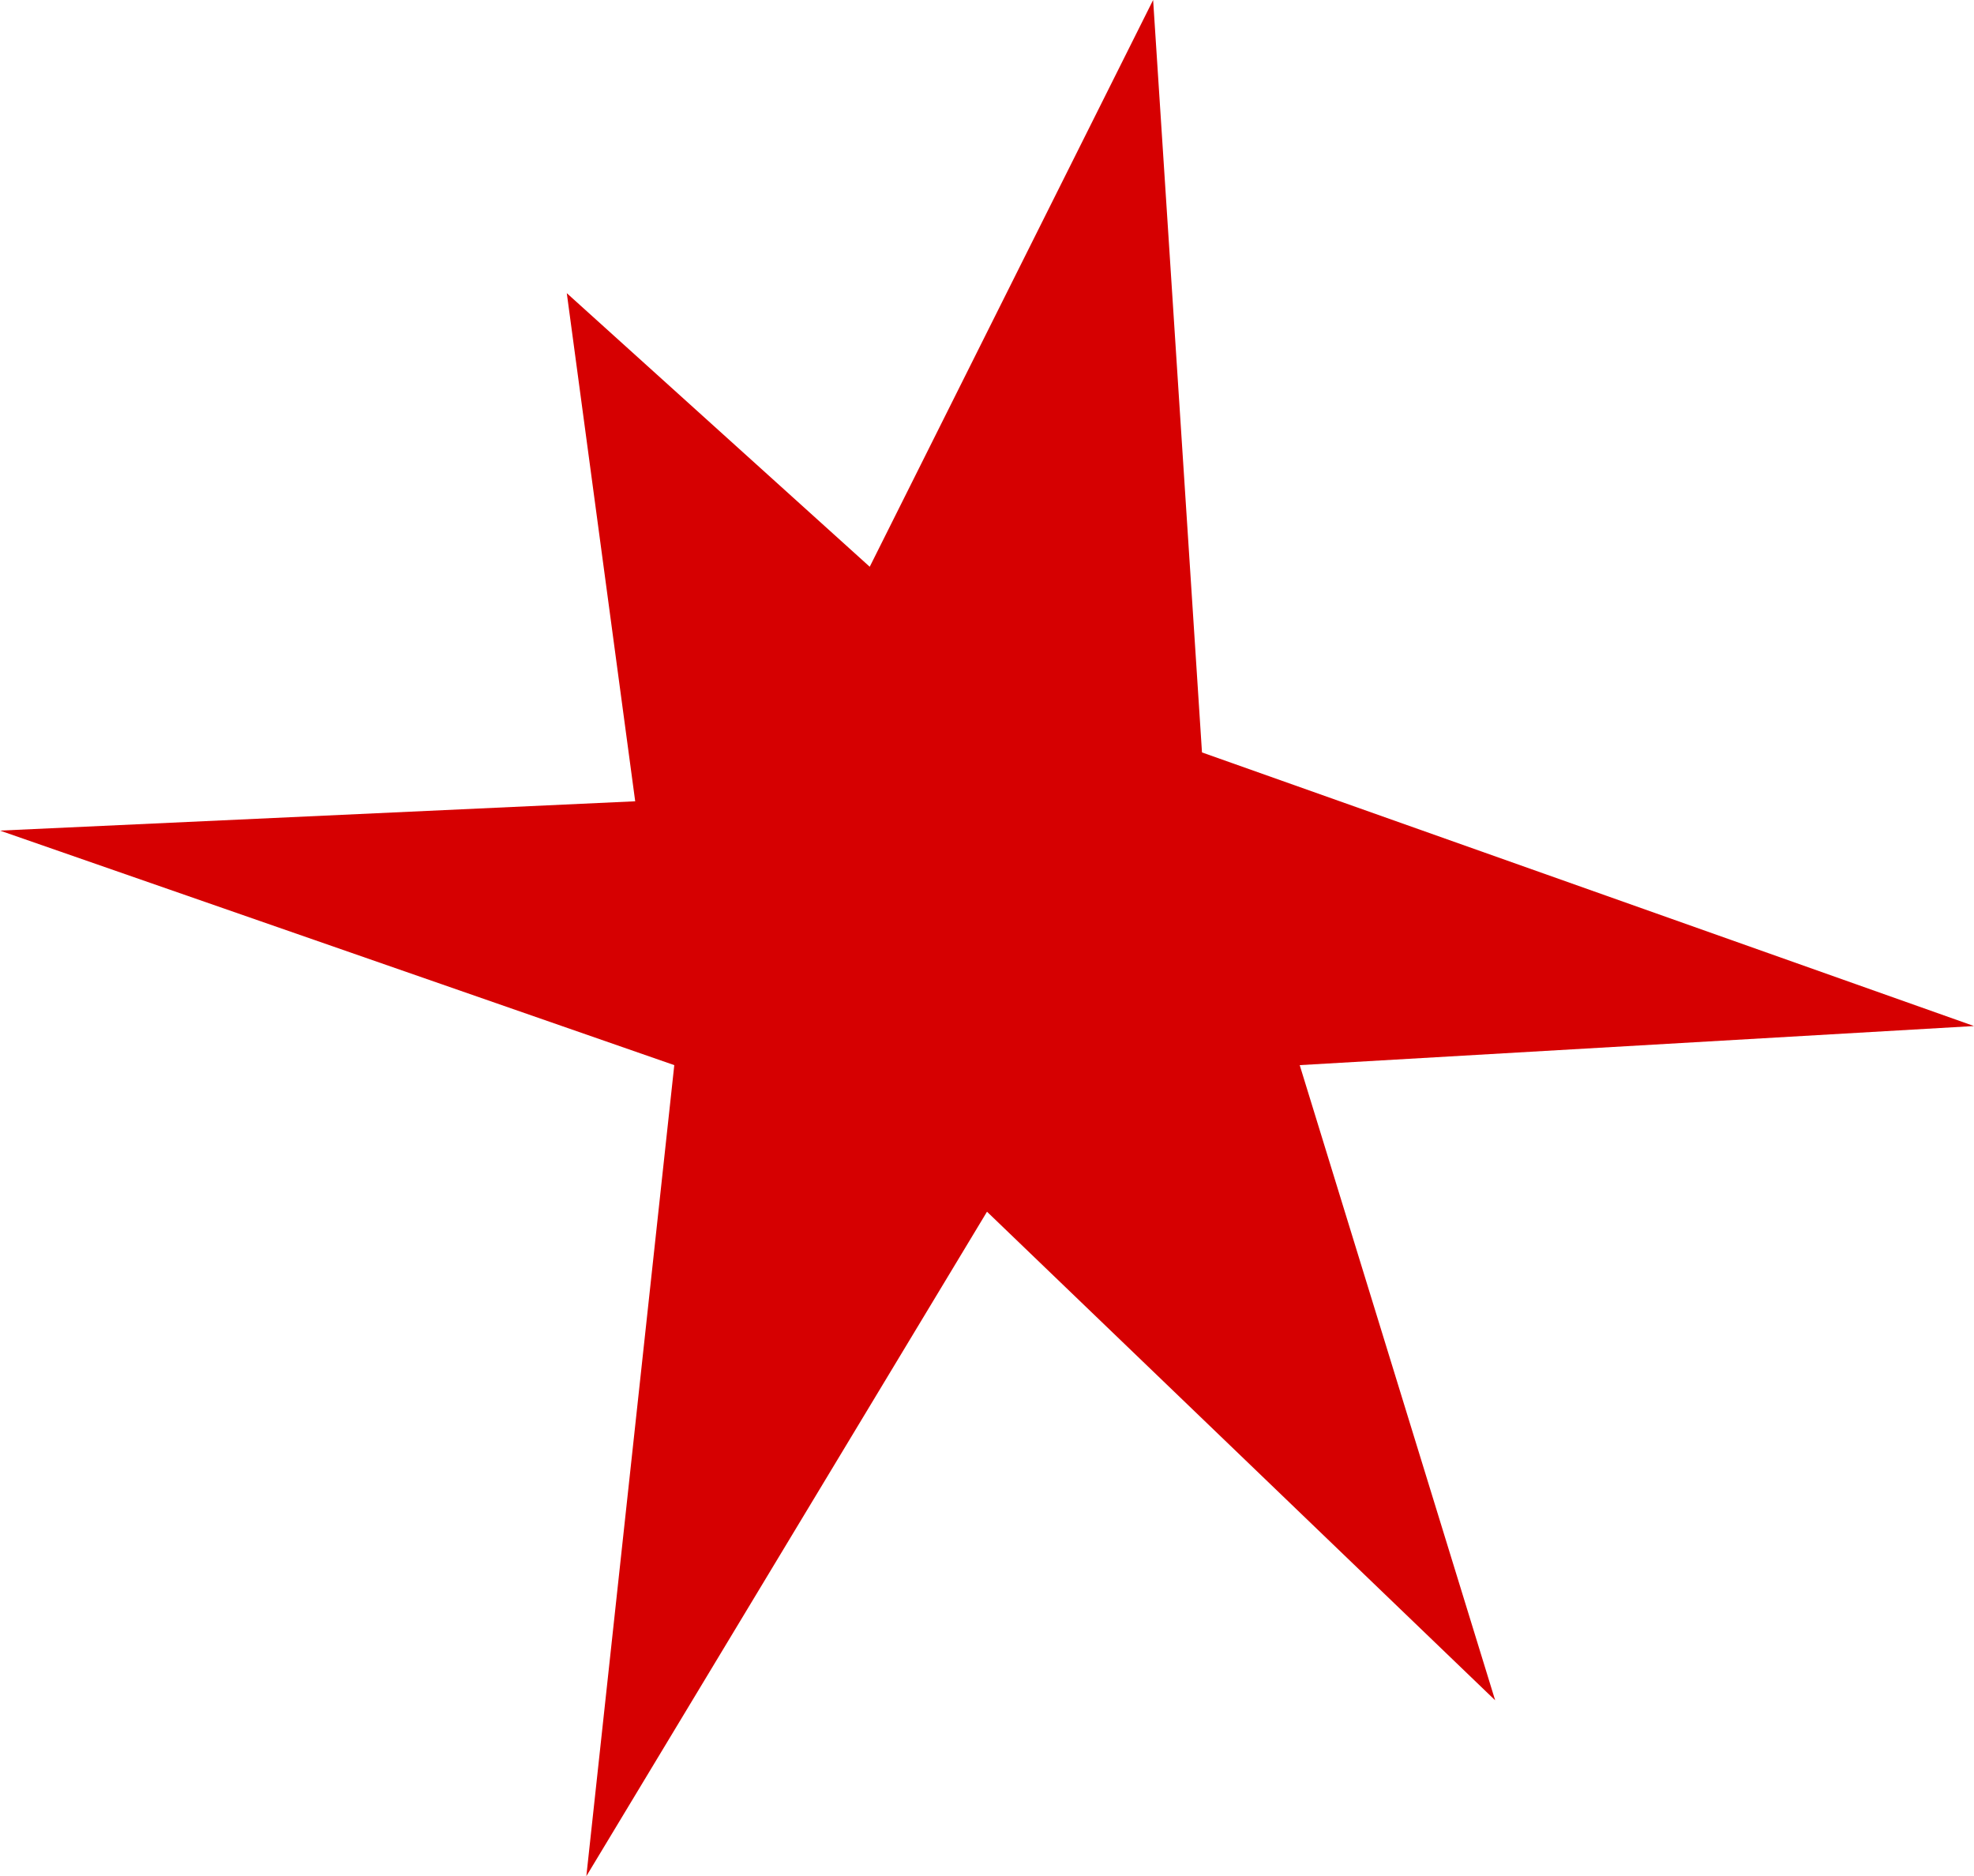 <?xml version="1.0" encoding="UTF-8"?> <svg xmlns="http://www.w3.org/2000/svg" width="101" height="96" viewBox="0 0 101 96" fill="none"> <path d="M44.5 29L59 0L61.5 38.5L101 52.5L66.5 54.5L76.5 87L50.5 62L30 96L34.5 54.5L0 42.5L32.5 41L29 15L44.5 29Z" fill="#D60001"></path> </svg> 